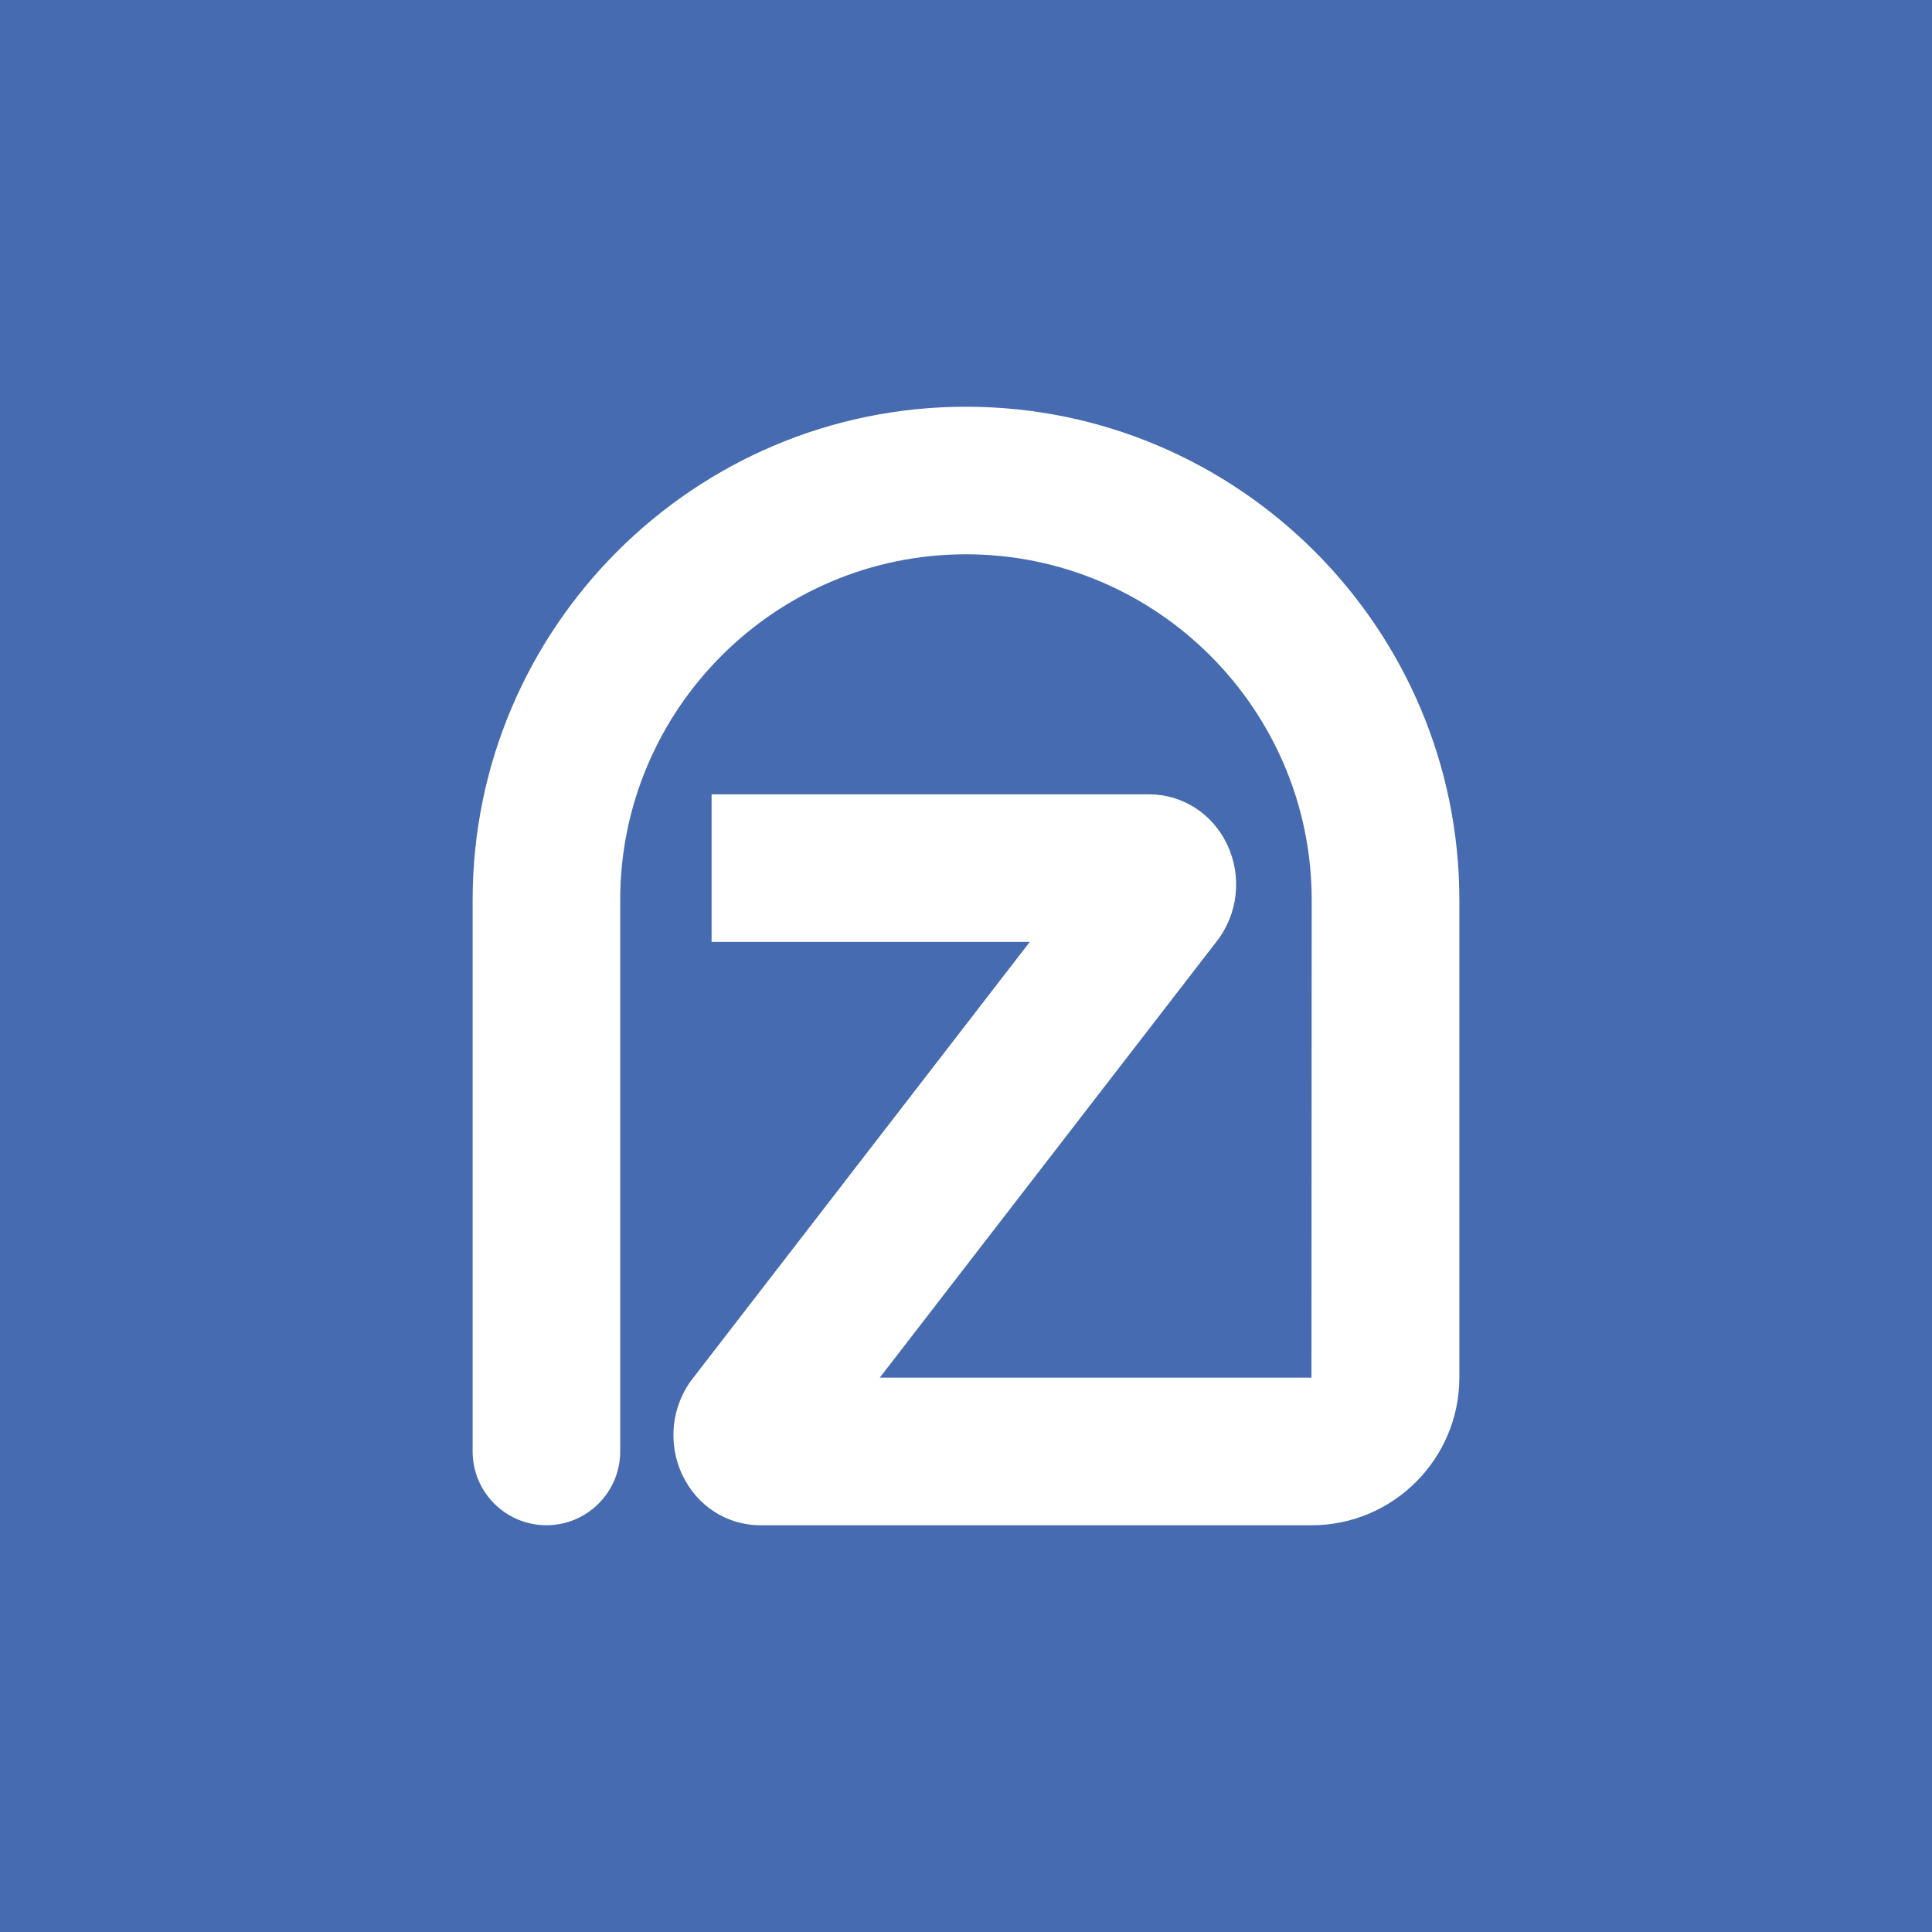<svg width="712" height="712" viewBox="0 0 712 712" fill="none" xmlns="http://www.w3.org/2000/svg">
<rect width="712" height="712" fill="#466BB0"/>
<path d="M355.982 149.89C255.737 149.89 174.181 231.446 174.181 331.691V534.901C174.181 549.91 186.362 562.092 201.372 562.092C216.382 562.092 228.563 549.91 228.563 534.901V331.691C228.563 261.429 285.72 204.273 355.982 204.273C426.244 204.273 483.4 261.429 483.4 331.691L483.31 507.71H324.222L448.324 346.991C456.263 336.93 457.822 322.954 452.239 311.225C446.819 299.823 435.797 292.735 423.453 292.735H262.244V347.118H379.511L255.41 507.855C247.47 517.915 245.911 531.892 251.495 543.62C256.915 555.022 267.936 562.11 280.281 562.11H483.346C513.383 562.11 537.819 537.674 537.819 507.637V331.691C537.801 231.446 456.245 149.89 355.982 149.89Z" fill="white"/>
</svg>
